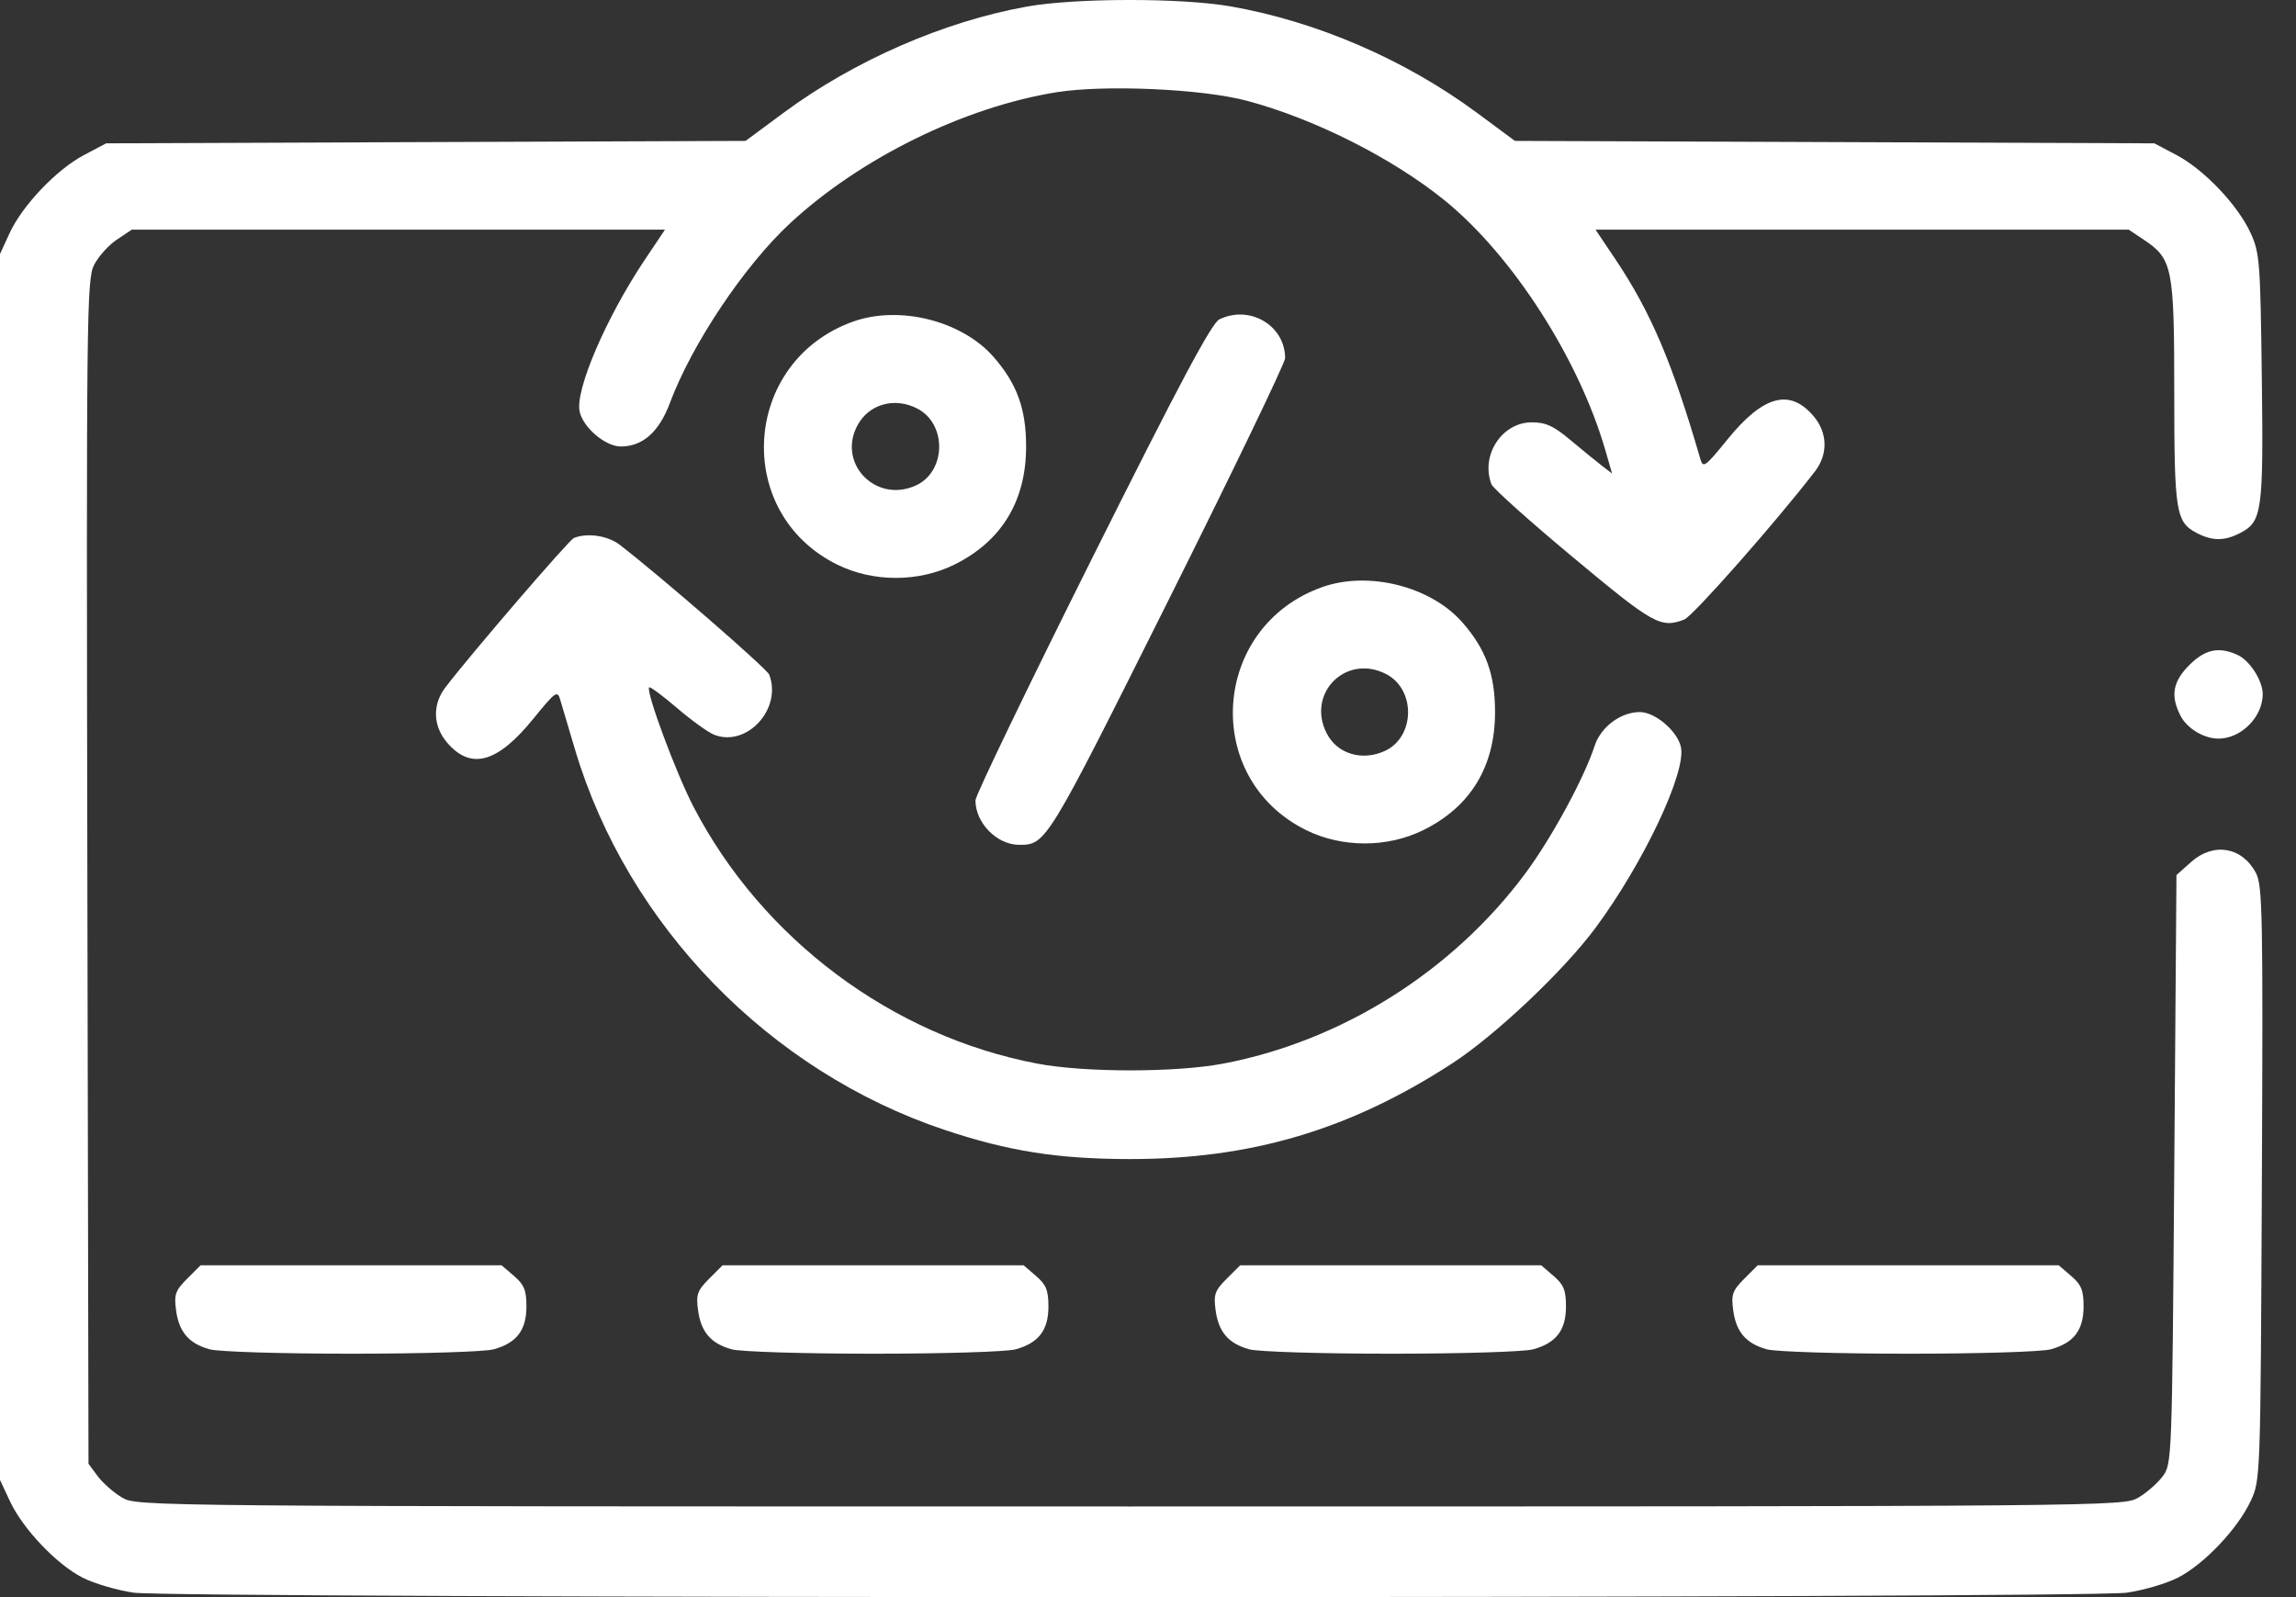 <svg width="46" height="32" viewBox="0 0 46 32" fill="none" xmlns="http://www.w3.org/2000/svg">
<rect x="0" y="0" width="46" height="32" fill="#333333" stroke="none"/>
<path fill-rule="evenodd" clip-rule="evenodd" d="M20.567 0.133C18.902 0.433 17.109 1.217 15.701 2.258L14.938 2.823L8.532 2.847L2.127 2.872L1.682 3.107C1.133 3.397 0.45 4.114 0.193 4.67L0 5.089V17.37V29.652L0.197 30.074C0.457 30.632 1.136 31.347 1.657 31.611C1.888 31.729 2.347 31.863 2.678 31.911C3.497 32.03 41.792 32.03 42.611 31.911C42.942 31.863 43.401 31.729 43.632 31.611C44.153 31.347 44.832 30.632 45.092 30.074C45.288 29.653 45.289 29.633 45.316 23.71C45.341 18.322 45.33 17.743 45.197 17.491C44.92 16.966 44.346 16.87 43.895 17.274L43.605 17.533L43.561 23.431C43.517 29.253 43.514 29.332 43.33 29.579C43.227 29.716 43.008 29.909 42.842 30.006C42.544 30.182 42.382 30.184 22.645 30.184C2.907 30.184 2.745 30.182 2.447 30.006C2.281 29.909 2.062 29.716 1.959 29.579L1.773 29.328L1.75 17.474C1.729 6.324 1.737 5.602 1.883 5.312C1.969 5.142 2.174 4.913 2.34 4.802L2.641 4.601H7.982H13.323L12.923 5.198C12.146 6.357 11.518 7.818 11.613 8.247C11.683 8.567 12.13 8.946 12.437 8.946C12.878 8.945 13.204 8.655 13.422 8.072C13.863 6.892 14.915 5.32 15.832 4.471C17.238 3.168 19.313 2.148 21.161 1.849C22.129 1.693 24.088 1.78 24.985 2.02C26.331 2.379 27.891 3.164 28.936 4.009C30.295 5.109 31.628 7.178 32.162 9.017L32.298 9.488L32.09 9.328C31.976 9.24 31.693 9.009 31.461 8.815C31.126 8.534 30.97 8.462 30.689 8.462C30.09 8.462 29.659 9.124 29.881 9.703C29.913 9.786 30.651 10.447 31.523 11.173C33.131 12.514 33.272 12.592 33.744 12.413C33.916 12.348 35.594 10.445 36.363 9.444C36.627 9.1 36.617 8.674 36.338 8.342C35.862 7.776 35.327 7.92 34.608 8.806C34.162 9.356 34.121 9.385 34.066 9.196C33.506 7.269 33.075 6.255 32.364 5.194L31.966 4.601H37.307H42.648L42.949 4.802C43.527 5.188 43.56 5.356 43.561 7.855C43.561 10.268 43.592 10.462 44.017 10.682C44.327 10.842 44.568 10.842 44.882 10.679C45.321 10.452 45.349 10.252 45.315 7.56C45.286 5.241 45.272 5.063 45.09 4.667C44.833 4.107 44.158 3.398 43.607 3.107L43.162 2.872L36.757 2.847L30.351 2.823L29.588 2.258C28.148 1.193 26.373 0.427 24.649 0.127C23.664 -0.045 21.532 -0.042 20.567 0.133ZM17.09 6.444C14.867 7.24 14.672 10.28 16.779 11.315C17.496 11.667 18.398 11.667 19.116 11.315C20.066 10.847 20.558 10.04 20.558 8.946C20.558 8.19 20.374 7.685 19.904 7.149C19.268 6.425 18.019 6.112 17.09 6.444ZM24.431 6.398C24.275 6.472 23.632 7.68 21.883 11.18C20.596 13.755 19.543 15.94 19.543 16.035C19.543 16.489 19.973 16.927 20.42 16.927C20.958 16.927 20.969 16.909 23.407 12.032C24.694 9.457 25.747 7.272 25.747 7.177C25.747 6.522 25.041 6.104 24.431 6.398ZM18.378 8.186C18.976 8.495 18.958 9.449 18.349 9.727C17.544 10.094 16.761 9.277 17.185 8.512C17.417 8.093 17.928 7.953 18.378 8.186ZM11.498 10.779C11.4 10.818 9.449 13.086 8.926 13.769C8.662 14.112 8.672 14.539 8.951 14.871C9.427 15.436 9.962 15.292 10.681 14.406C11.127 13.857 11.168 13.827 11.223 14.017C11.256 14.13 11.39 14.581 11.521 15.02C12.572 18.541 15.413 21.464 18.926 22.639C20.204 23.066 21.201 23.223 22.645 23.223C25.073 23.223 27.048 22.636 29.098 21.304C29.964 20.741 31.33 19.449 31.964 18.593C32.927 17.294 33.788 15.472 33.677 14.968C33.606 14.646 33.16 14.266 32.852 14.267C32.47 14.267 32.07 14.567 31.947 14.947C31.738 15.591 31.081 16.8 30.556 17.505C29.099 19.464 26.879 20.86 24.505 21.311C23.559 21.491 21.73 21.491 20.784 21.311C17.873 20.759 15.272 18.816 13.895 16.166C13.543 15.489 12.933 13.845 13.006 13.772C13.025 13.753 13.277 13.94 13.566 14.187C13.855 14.434 14.189 14.675 14.307 14.721C14.962 14.979 15.674 14.203 15.411 13.517C15.364 13.396 13.241 11.551 12.418 10.917C12.179 10.732 11.767 10.67 11.498 10.779ZM26.485 11.765C24.262 12.56 24.067 15.6 26.174 16.635C26.891 16.987 27.793 16.987 28.51 16.635C29.461 16.168 29.953 15.36 29.953 14.267C29.953 13.511 29.769 13.006 29.298 12.47C28.663 11.746 27.414 11.433 26.485 11.765ZM43.862 13.326C43.531 13.658 43.481 13.944 43.687 14.342C43.818 14.596 44.155 14.799 44.447 14.799C44.902 14.799 45.333 14.365 45.333 13.908C45.333 13.636 45.074 13.234 44.827 13.121C44.453 12.951 44.179 13.009 43.862 13.326ZM27.772 13.506C28.37 13.816 28.352 14.77 27.743 15.047C27.288 15.255 26.793 15.105 26.582 14.697C26.166 13.892 26.968 13.09 27.772 13.506ZM3.749 25.621C3.513 25.858 3.485 25.936 3.527 26.249C3.585 26.688 3.783 26.919 4.201 27.035C4.379 27.084 5.634 27.123 7.046 27.123C8.458 27.123 9.713 27.084 9.891 27.035C10.352 26.907 10.547 26.652 10.547 26.176C10.547 25.851 10.502 25.74 10.298 25.565L10.049 25.351H7.034H4.019L3.749 25.621ZM14.207 25.621C13.971 25.858 13.943 25.936 13.985 26.249C14.043 26.688 14.242 26.919 14.659 27.035C14.838 27.084 16.092 27.123 17.504 27.123C18.916 27.123 20.171 27.084 20.349 27.035C20.81 26.907 21.005 26.652 21.005 26.176C21.005 25.851 20.96 25.74 20.756 25.565L20.508 25.351H17.492H14.477L14.207 25.621ZM24.576 25.621C24.34 25.858 24.312 25.936 24.354 26.249C24.413 26.688 24.611 26.919 25.029 27.035C25.207 27.084 26.461 27.123 27.874 27.123C29.286 27.123 30.54 27.084 30.718 27.035C31.179 26.907 31.374 26.652 31.374 26.176C31.374 25.851 31.329 25.74 31.126 25.565L30.877 25.351H27.862H24.847L24.576 25.621ZM34.946 25.621C34.71 25.858 34.682 25.936 34.724 26.249C34.782 26.688 34.981 26.919 35.398 27.035C35.577 27.084 36.831 27.123 38.243 27.123C39.655 27.123 40.91 27.084 41.088 27.035C41.549 26.907 41.744 26.652 41.744 26.176C41.744 25.851 41.699 25.74 41.495 25.565L41.246 25.351H38.231H35.216L34.946 25.621Z" fill="#ffffff"/>
</svg>
